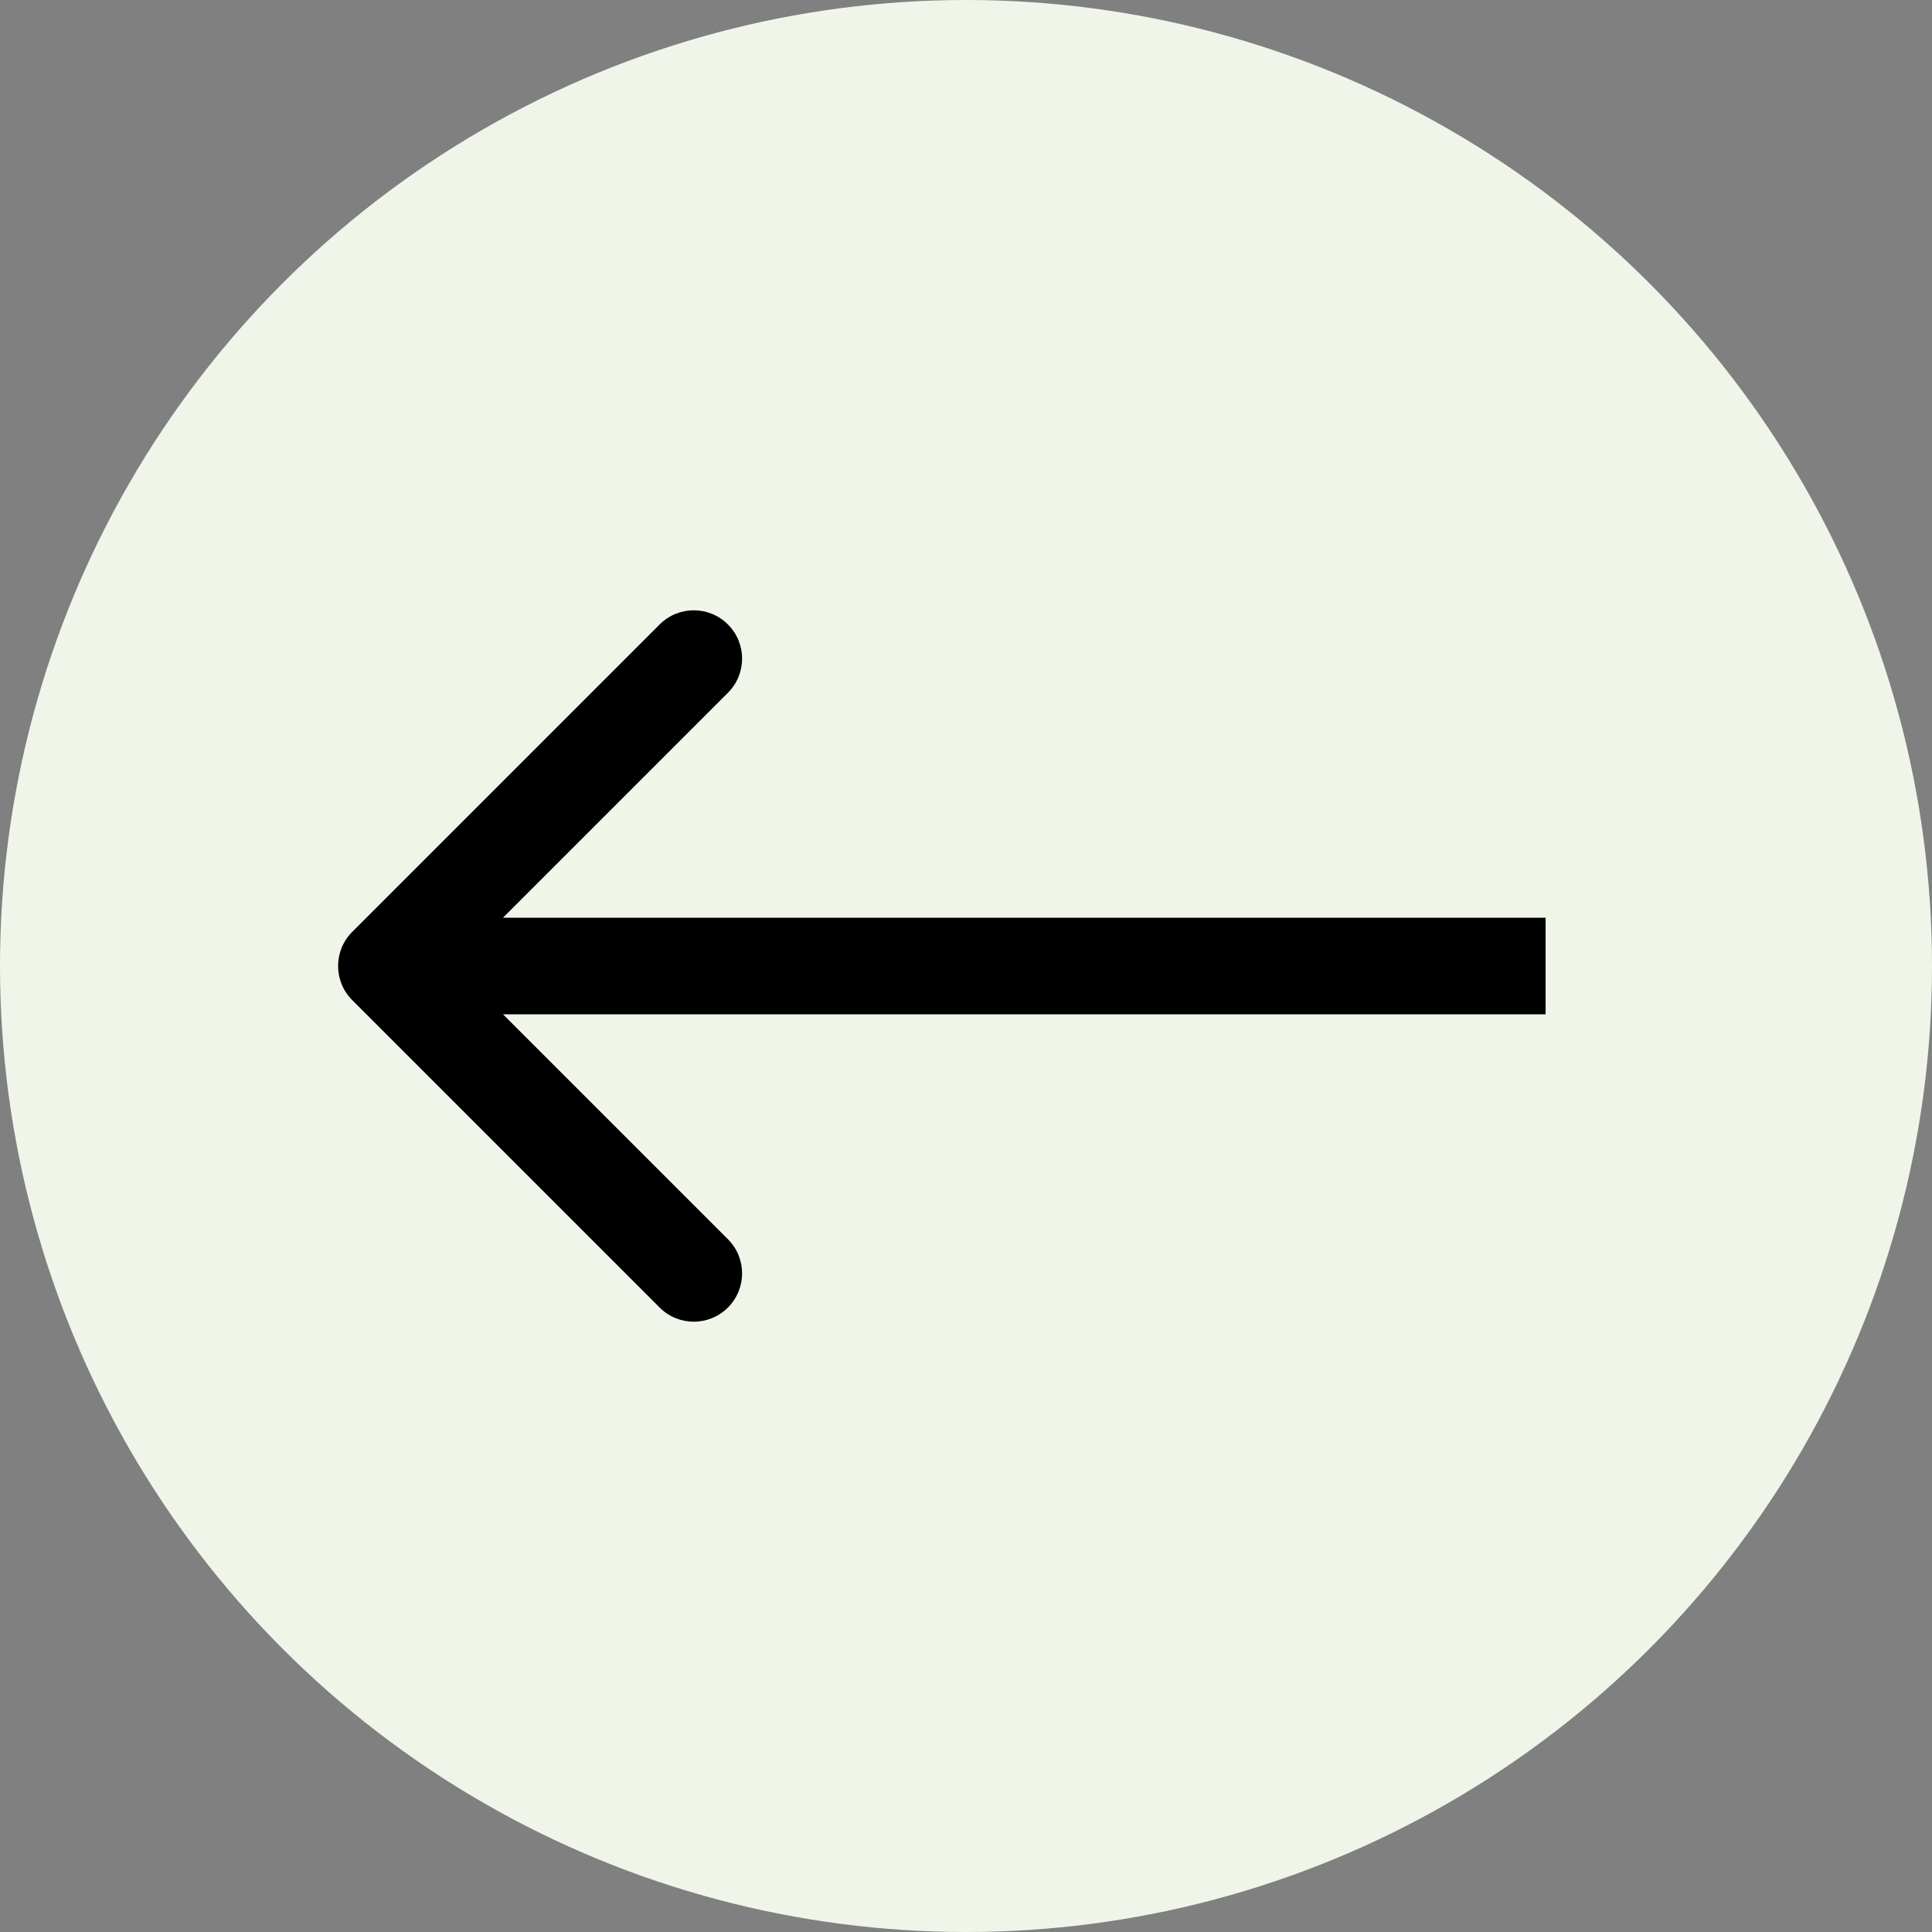 <?xml version="1.0" encoding="UTF-8"?> <svg xmlns="http://www.w3.org/2000/svg" width="40" height="40" viewBox="0 0 40 40" fill="none"><rect x="0" y="0" width="40" height="40" fill="#808080" stroke="none"/><circle cx="20" cy="20" r="20" transform="matrix(-1 0 0 1 40 0)" fill="#F0F5E9"></circle><path d="M7.293 20.707C6.902 20.317 6.902 19.683 7.293 19.293L13.657 12.929C14.047 12.538 14.681 12.538 15.071 12.929C15.462 13.319 15.462 13.953 15.071 14.343L9.414 20L15.071 25.657C15.462 26.047 15.462 26.68 15.071 27.071C14.681 27.462 14.047 27.462 13.657 27.071L7.293 20.707ZM32 20V21H8V20V19H32V20Z" fill="black"></path></svg> 